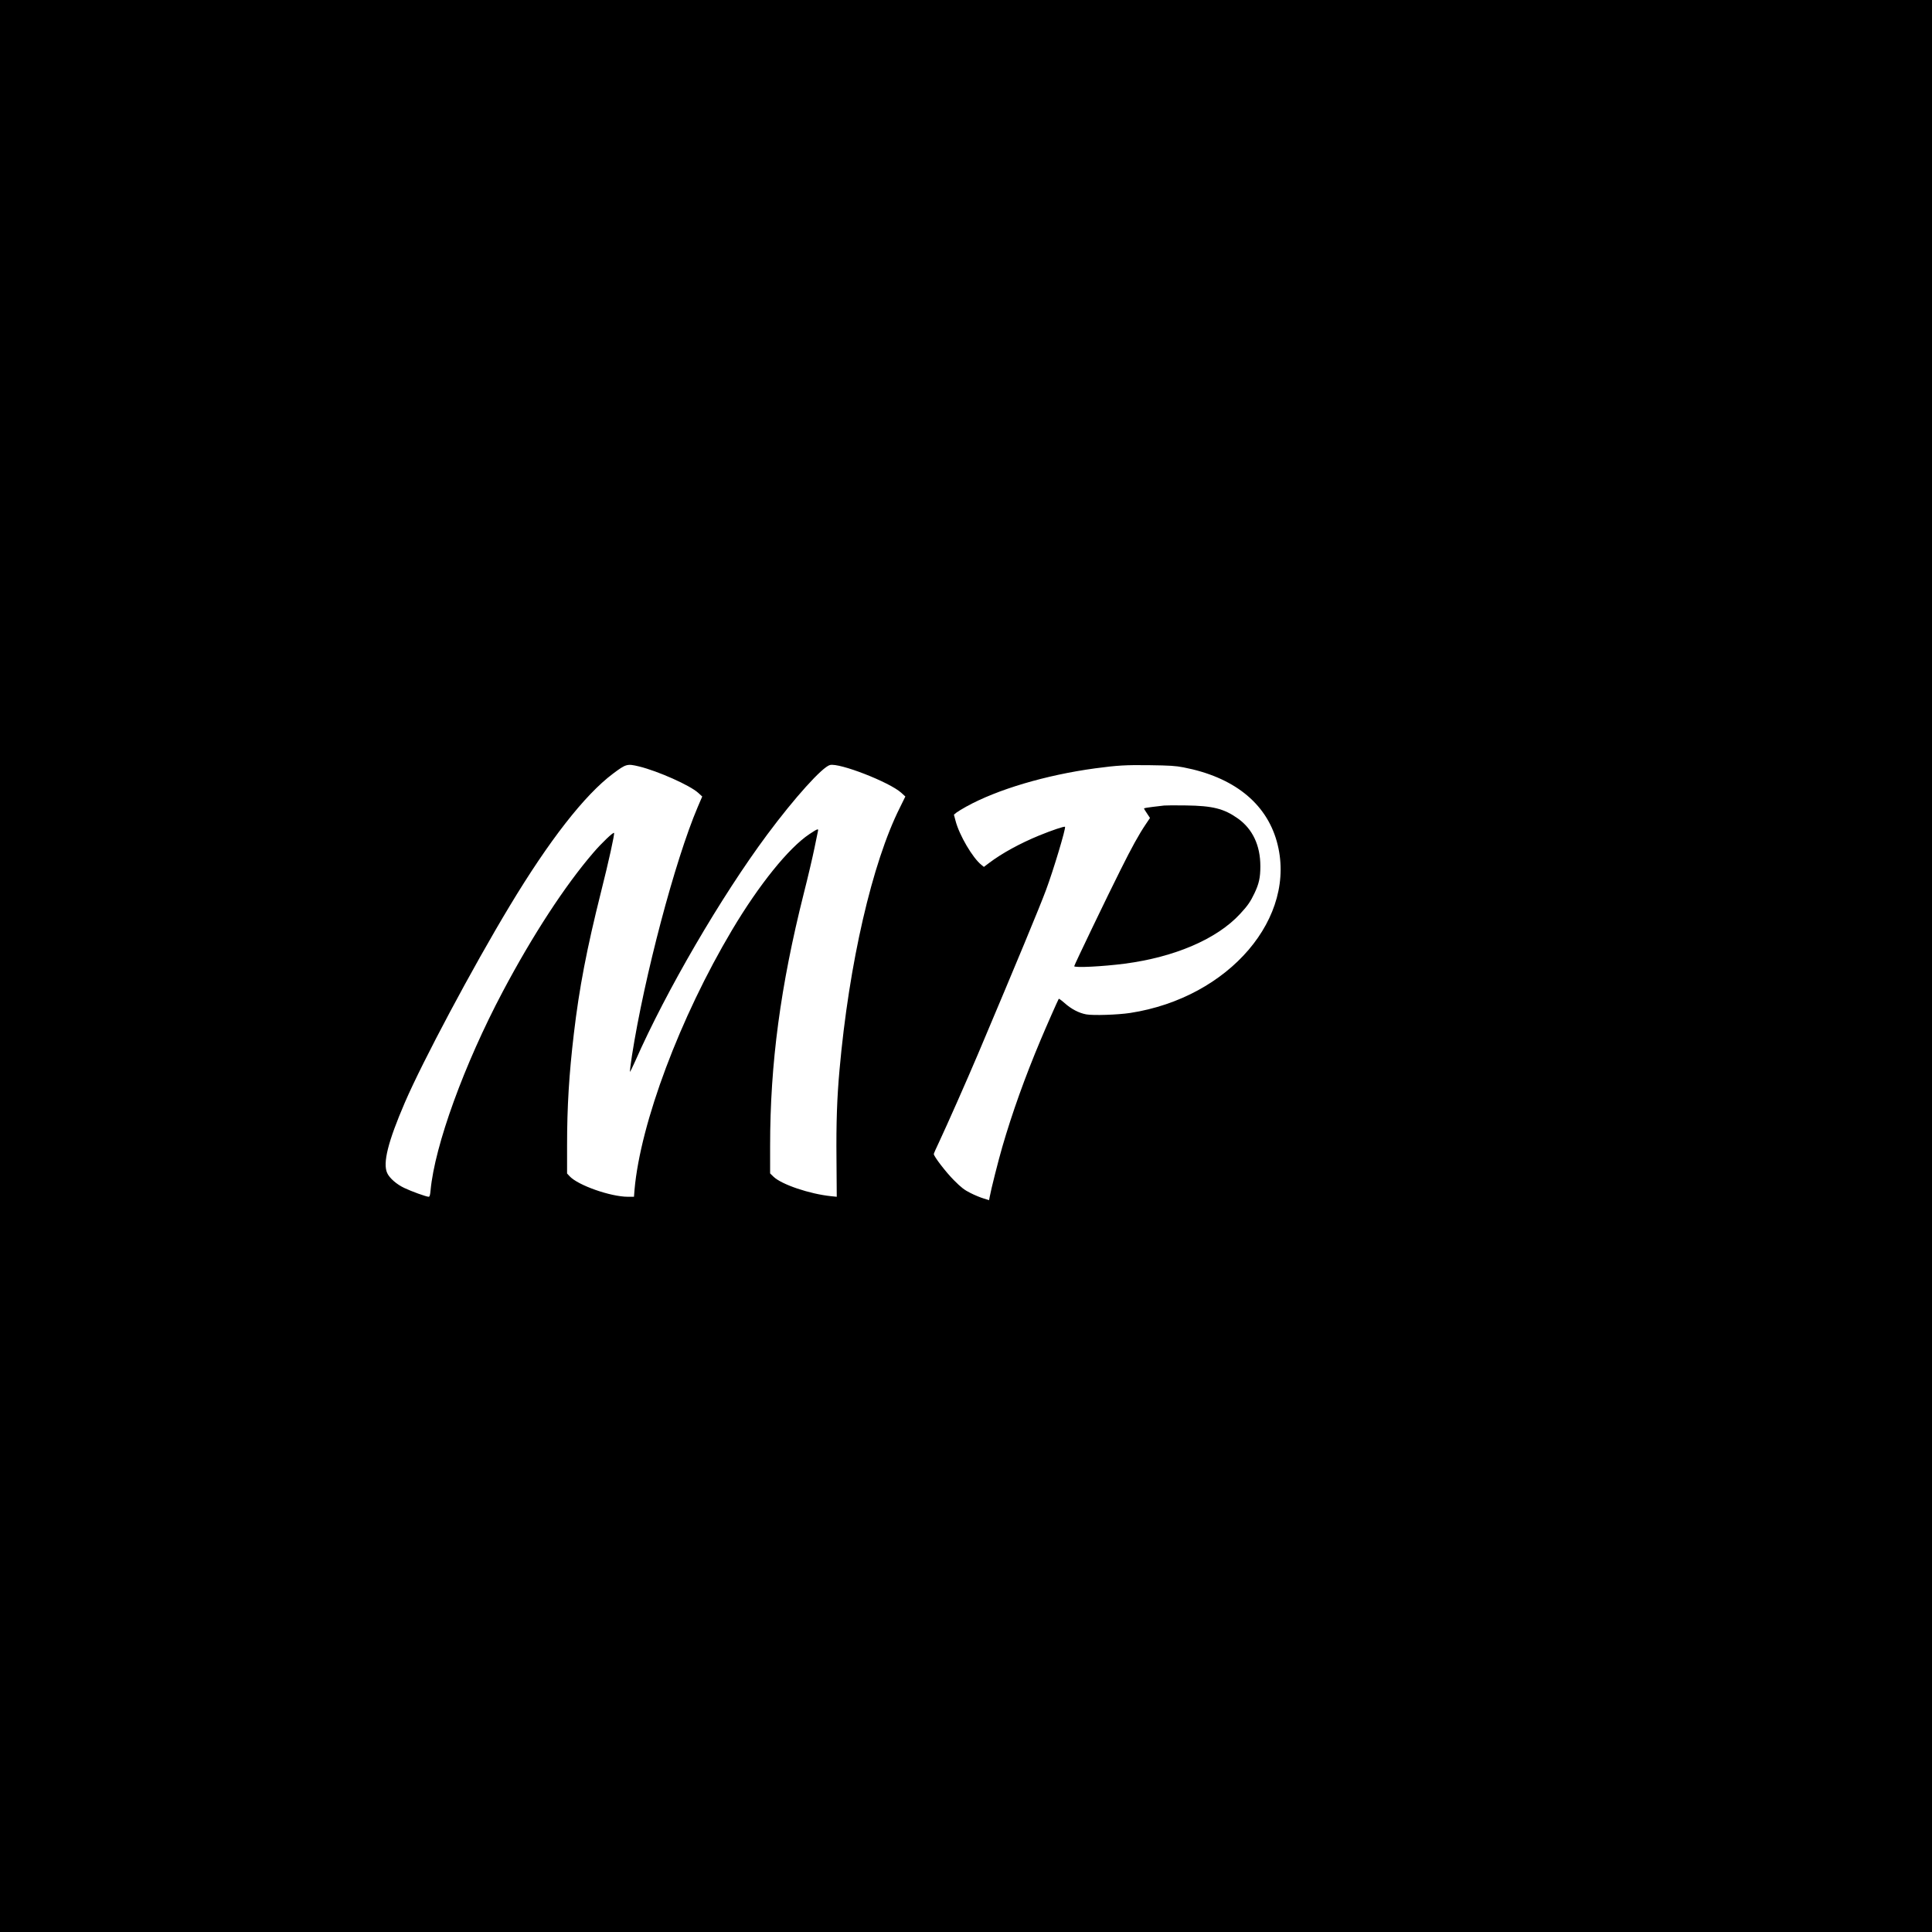 <?xml version="1.0" standalone="no"?>
<!DOCTYPE svg PUBLIC "-//W3C//DTD SVG 20010904//EN"
 "http://www.w3.org/TR/2001/REC-SVG-20010904/DTD/svg10.dtd">
<svg version="1.0" xmlns="http://www.w3.org/2000/svg"
 width="2160pt" height="2160pt" viewBox="0 0 2160 2160"
 preserveAspectRatio="xMidYMid meet">
<g transform="translate(0,2160) scale(0.1,-0.1)"
fill="#000000" stroke="none">
<path d="M0 10800 l0 -10800 10800 0 10800 0 0 10800 0 10800 -10800 0 -10800
0 0 -10800z m7145 2231 c212 -52 569 -211 661 -295 l45 -41 -51 -119 c-253
-594 -597 -1895 -735 -2780 -14 -92 -24 -173 -23 -178 2 -6 30 50 62 123 343
779 957 1833 1474 2529 308 414 615 754 701 777 105 27 665 -191 797 -310 l46
-42 -61 -124 c-310 -617 -569 -1743 -675 -2931 -28 -313 -38 -586 -34 -1003
l3 -417 -60 6 c-244 25 -557 131 -648 219 l-37 36 0 307 c0 924 116 1788 376
2822 47 184 100 412 119 505 19 94 37 181 40 194 8 30 -5 26 -95 -34 -233
-155 -565 -567 -867 -1075 -581 -977 -1023 -2156 -1089 -2902 l-6 -78 -68 0
c-194 0 -560 129 -652 230 l-28 30 0 314 c0 434 22 794 76 1251 60 510 144
947 304 1585 84 333 154 649 145 658 -9 10 -138 -112 -232 -222 -316 -367
-679 -923 -1013 -1554 -430 -812 -759 -1717 -806 -2219 -5 -55 -10 -73 -22
-73 -25 0 -192 60 -271 98 -86 40 -166 110 -192 167 -51 111 8 349 198 790
199 461 756 1507 1171 2195 443 736 839 1243 1155 1480 147 110 158 113 292
81z m6085 -10 c558 -107 922 -395 1044 -826 239 -847 -531 -1750 -1639 -1920
-138 -21 -414 -30 -490 -16 -83 15 -168 60 -242 126 -34 30 -64 52 -66 48 -11
-18 -140 -310 -202 -458 -176 -418 -319 -818 -429 -1197 -44 -151 -128 -484
-141 -559 l-7 -37 -61 19 c-34 10 -100 37 -147 61 -70 35 -103 61 -185 143
-88 88 -225 266 -225 293 0 5 27 68 61 138 88 188 310 689 437 989 433 1025
685 1632 756 1823 84 225 225 696 213 708 -8 8 -147 -39 -289 -97 -214 -88
-415 -198 -557 -305 l-61 -46 -27 22 c-98 77 -248 332 -290 494 l-18 68 28 23
c16 12 66 43 110 67 347 192 890 353 1442 428 248 33 338 39 615 35 214 -3
285 -7 370 -24z"/>
<path d="M13015 12594 c-16 -2 -74 -9 -127 -15 -54 -6 -98 -14 -98 -18 0 -3
15 -29 34 -56 l33 -50 -47 -70 c-77 -114 -155 -255 -282 -510 -143 -284 -518
-1065 -518 -1077 0 -20 319 -4 565 28 558 73 1031 276 1289 556 84 90 117 138
161 231 51 107 66 176 66 302 0 235 -88 419 -254 536 -155 109 -280 140 -577
144 -118 2 -228 1 -245 -1z"/>
</g>
</svg>
